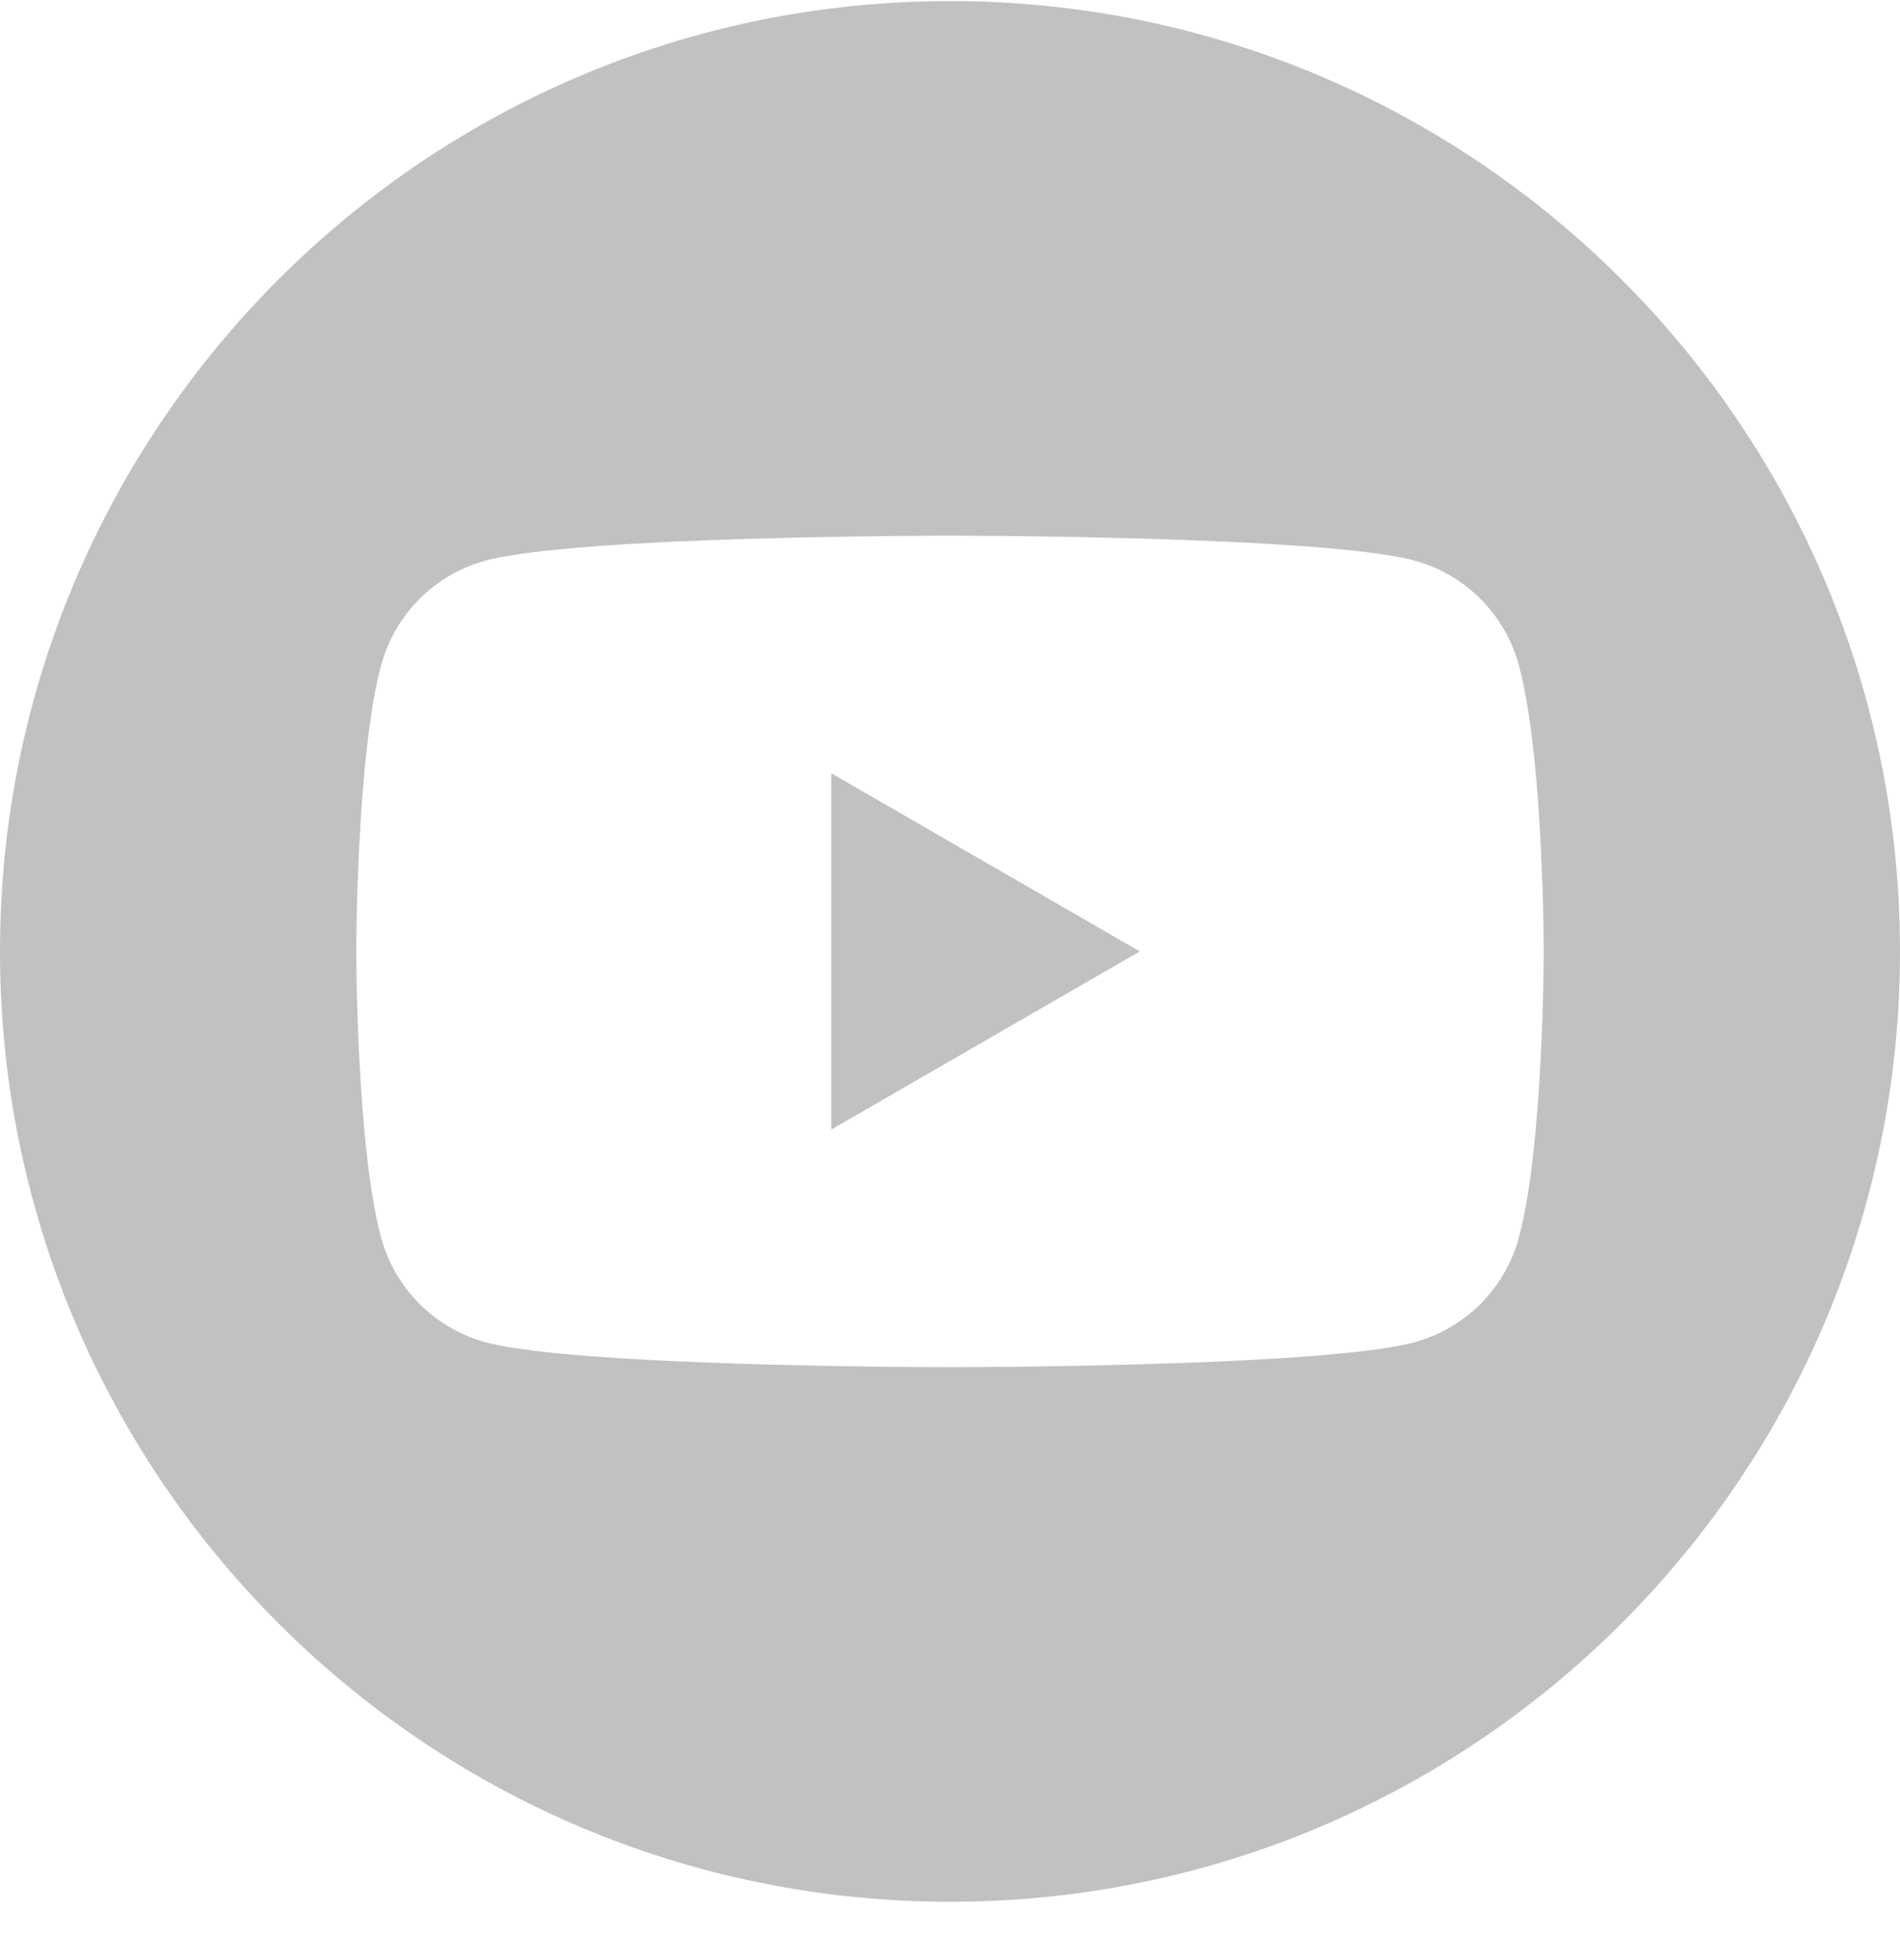 <svg width="32" height="33" viewBox="0 0 32 33" fill="none" xmlns="http://www.w3.org/2000/svg">
<path fill-rule="evenodd" clip-rule="evenodd" d="M16 0.018C24.831 0.018 32 7.187 32 16.018C32 24.848 24.831 32.018 16 32.018C7.169 32.018 0 24.848 0 16.018C0 7.187 7.169 0.018 16 0.018ZM25.582 11.204C25.352 10.343 24.675 9.666 23.814 9.436C22.254 9.018 16 9.018 16 9.018C16 9.018 9.746 9.018 8.186 9.436C7.326 9.666 6.648 10.343 6.418 11.204C6 12.764 6 16.018 6 16.018C6 16.018 6 19.272 6.418 20.832C6.648 21.692 7.326 22.37 8.186 22.6C9.746 23.018 16 23.018 16 23.018C16 23.018 22.254 23.018 23.814 22.6C24.675 22.37 25.352 21.692 25.582 20.832C26 19.272 26 16.018 26 16.018C26 16.018 26 12.764 25.582 11.204ZM14 19.018V13.018L19.196 16.018L14 19.018Z" fill="#C1C1C1"/>
</svg>
